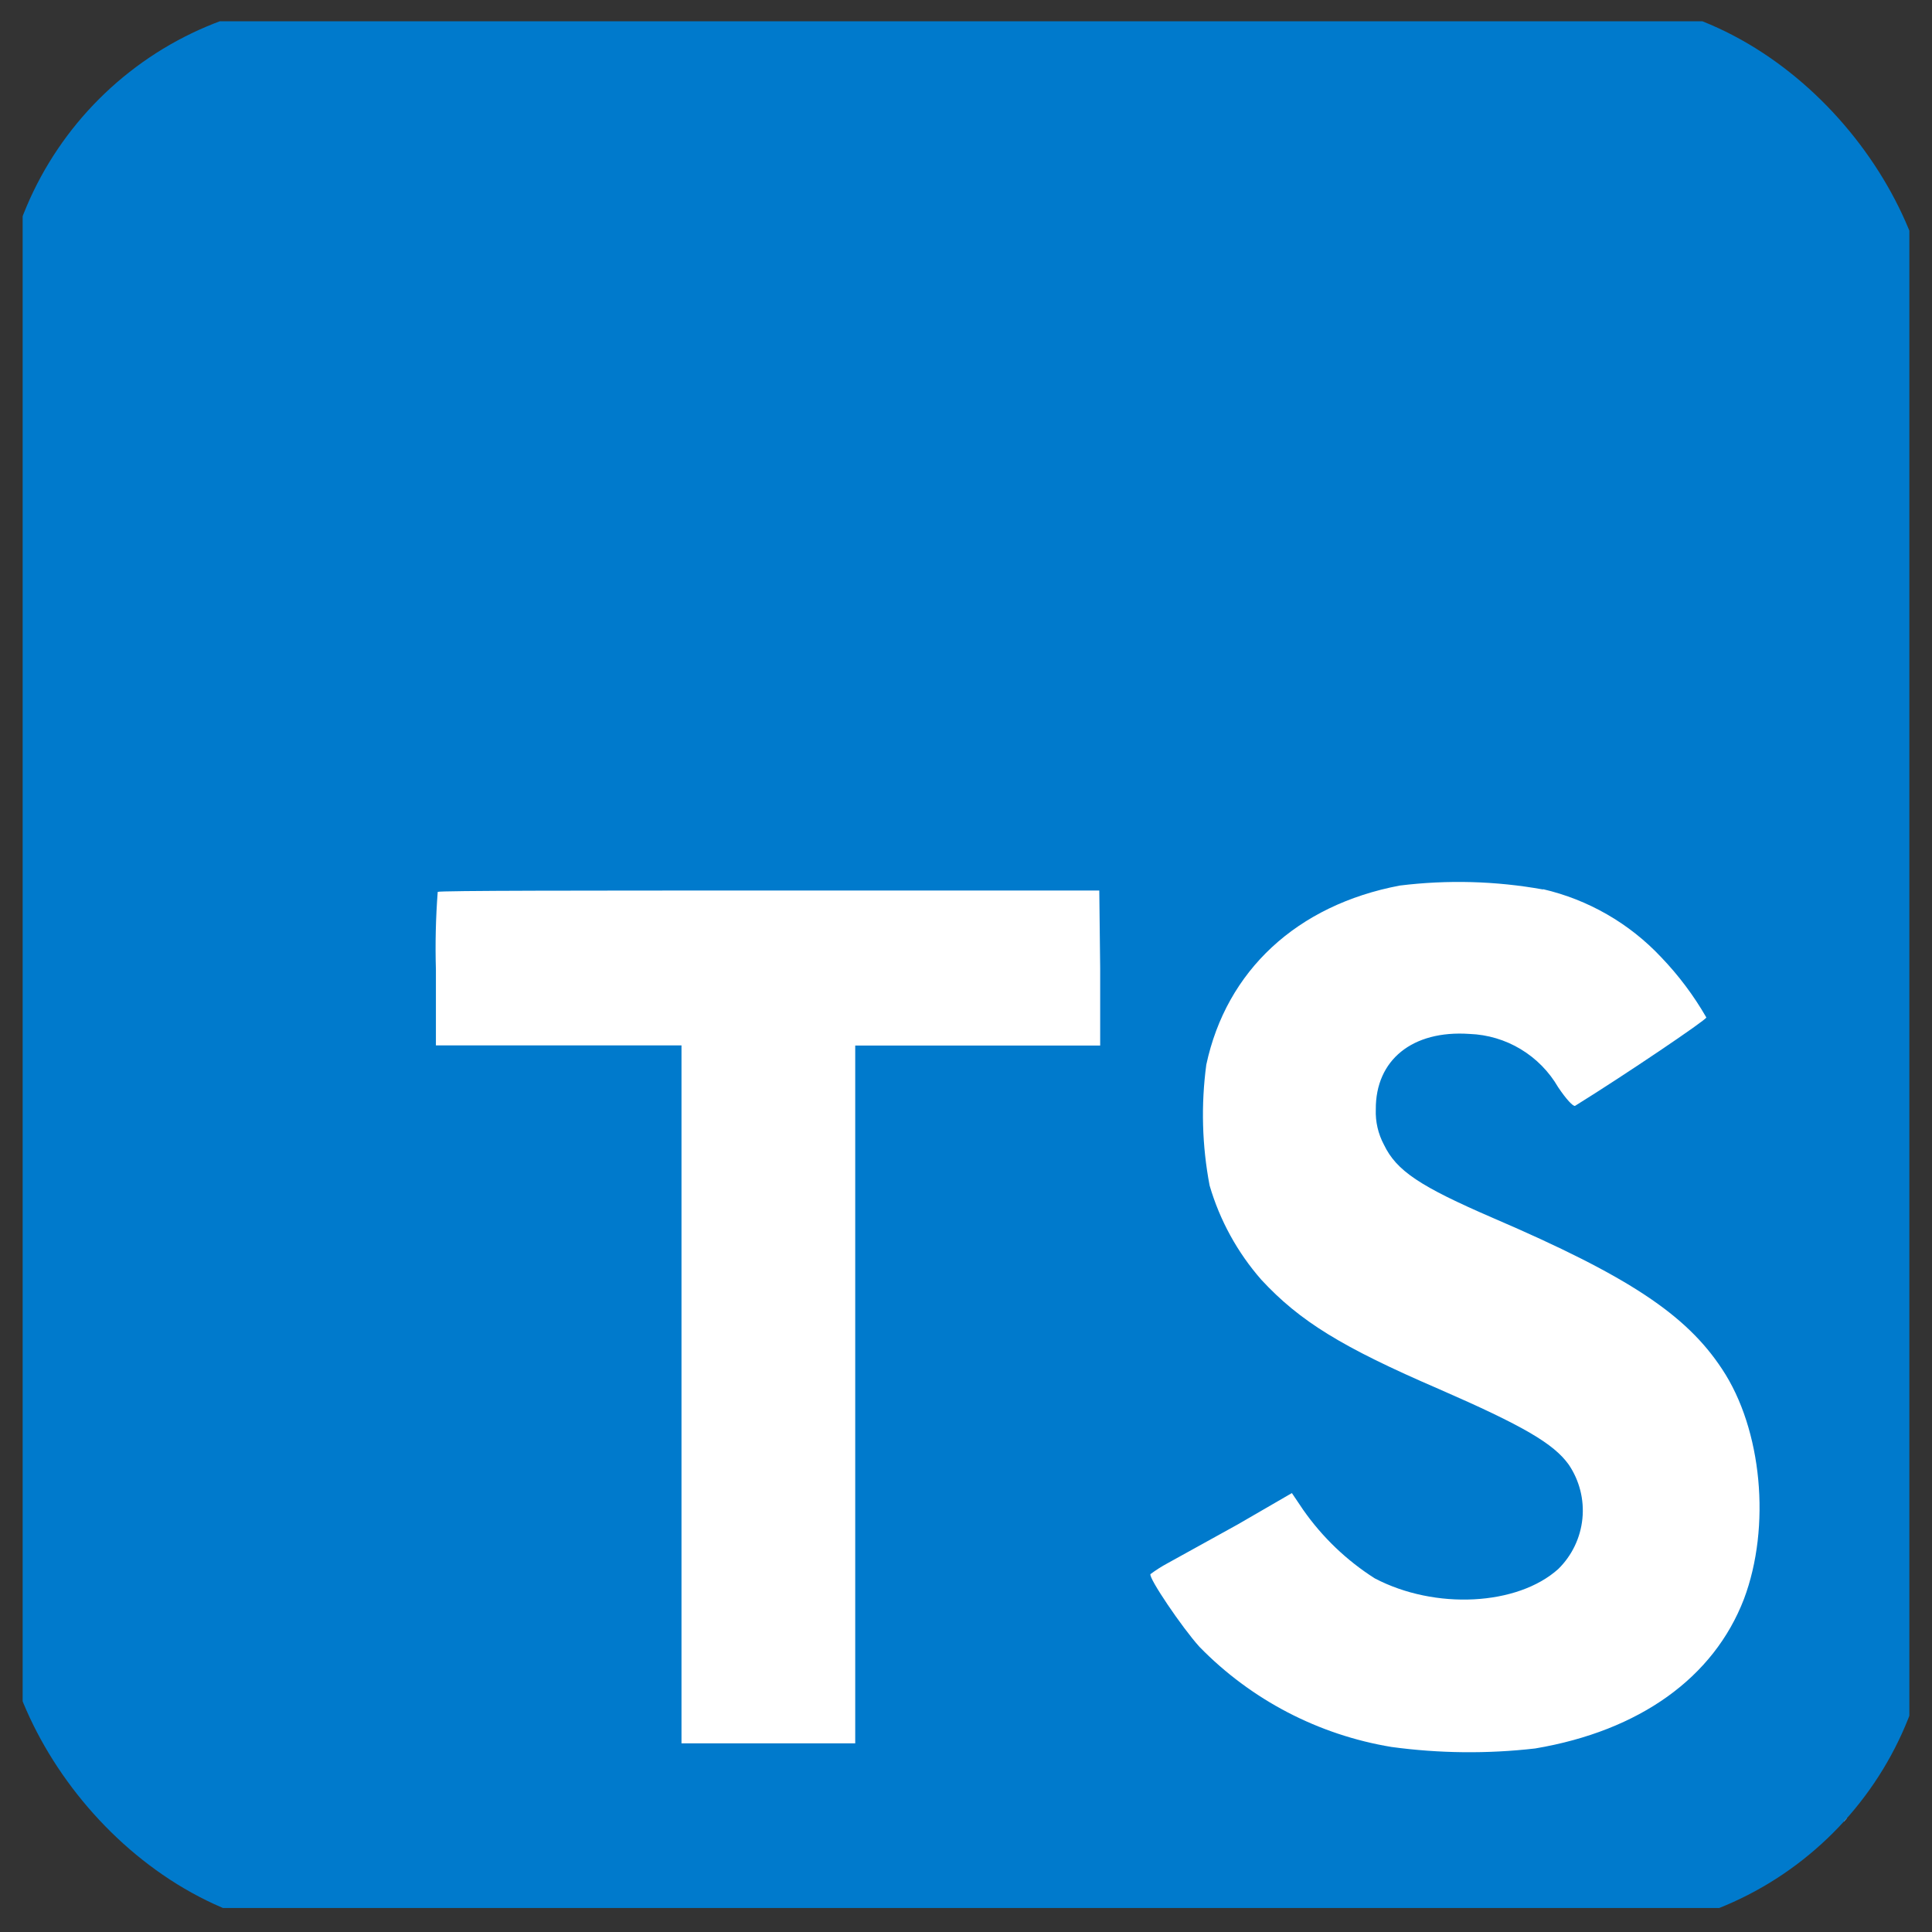 <svg width="80" height="80" viewBox="0 0 80 80" fill="none" xmlns="http://www.w3.org/2000/svg">
<rect x="0" y="0" width="80" height="80" fill="#333333" stroke="none"/>
<g clip-path="url(#clip0_7460_20975)">
<g clip-path="url(#clip1_7460_20975)">
<path d="M14.168 29.375H76.462V75.419H14.168V29.375Z" fill="white"/>
<path d="M0.938 39.944V79.006H79.062V0.881H0.938V39.944ZM63.894 36.819C65.765 37.253 67.466 38.232 68.781 39.631C69.505 40.385 70.135 41.225 70.656 42.131C70.656 42.231 67.281 44.513 65.225 45.788C65.15 45.838 64.85 45.513 64.519 45.019C64.143 44.371 63.61 43.829 62.968 43.443C62.327 43.057 61.598 42.84 60.85 42.813C58.481 42.65 56.956 43.894 56.969 45.938C56.949 46.446 57.066 46.951 57.306 47.4C57.825 48.481 58.794 49.125 61.831 50.438C67.425 52.844 69.819 54.431 71.306 56.688C72.969 59.188 73.338 63.225 72.213 66.213C70.963 69.463 67.9 71.669 63.569 72.4C61.59 72.627 59.592 72.606 57.619 72.338C54.595 71.839 51.809 70.387 49.669 68.194C48.95 67.4 47.55 65.331 47.638 65.181C47.866 65.012 48.106 64.859 48.356 64.725L51.25 63.125L53.494 61.825L53.962 62.519C54.754 63.651 55.76 64.615 56.925 65.356C59.425 66.669 62.837 66.488 64.525 64.969C65.092 64.412 65.445 63.675 65.524 62.884C65.603 62.094 65.402 61.301 64.956 60.644C64.331 59.775 63.081 59.044 59.587 57.519C55.556 55.781 53.819 54.706 52.231 52.994C51.24 51.864 50.508 50.531 50.087 49.088C49.773 47.439 49.727 45.751 49.95 44.088C50.781 40.194 53.7 37.475 57.962 36.669C59.937 36.425 61.936 36.479 63.894 36.831V36.819ZM45.556 40.094V43.294H35.413V72.188H28.219V43.288H18.05V40.163C18.018 39.085 18.043 38.006 18.125 36.931C18.175 36.875 24.375 36.875 31.875 36.875H45.519L45.556 40.094Z" fill="#007ACC"/>
</g>
</g>
<defs>
<clipPath id="clip0_7460_20975">
<rect width="80" height="80" rx="14" fill="white"/>
</clipPath>
<clipPath id="clip1_7460_20975">
<rect width="80" height="80" fill="white"/>
</clipPath>
</defs>
</svg>
